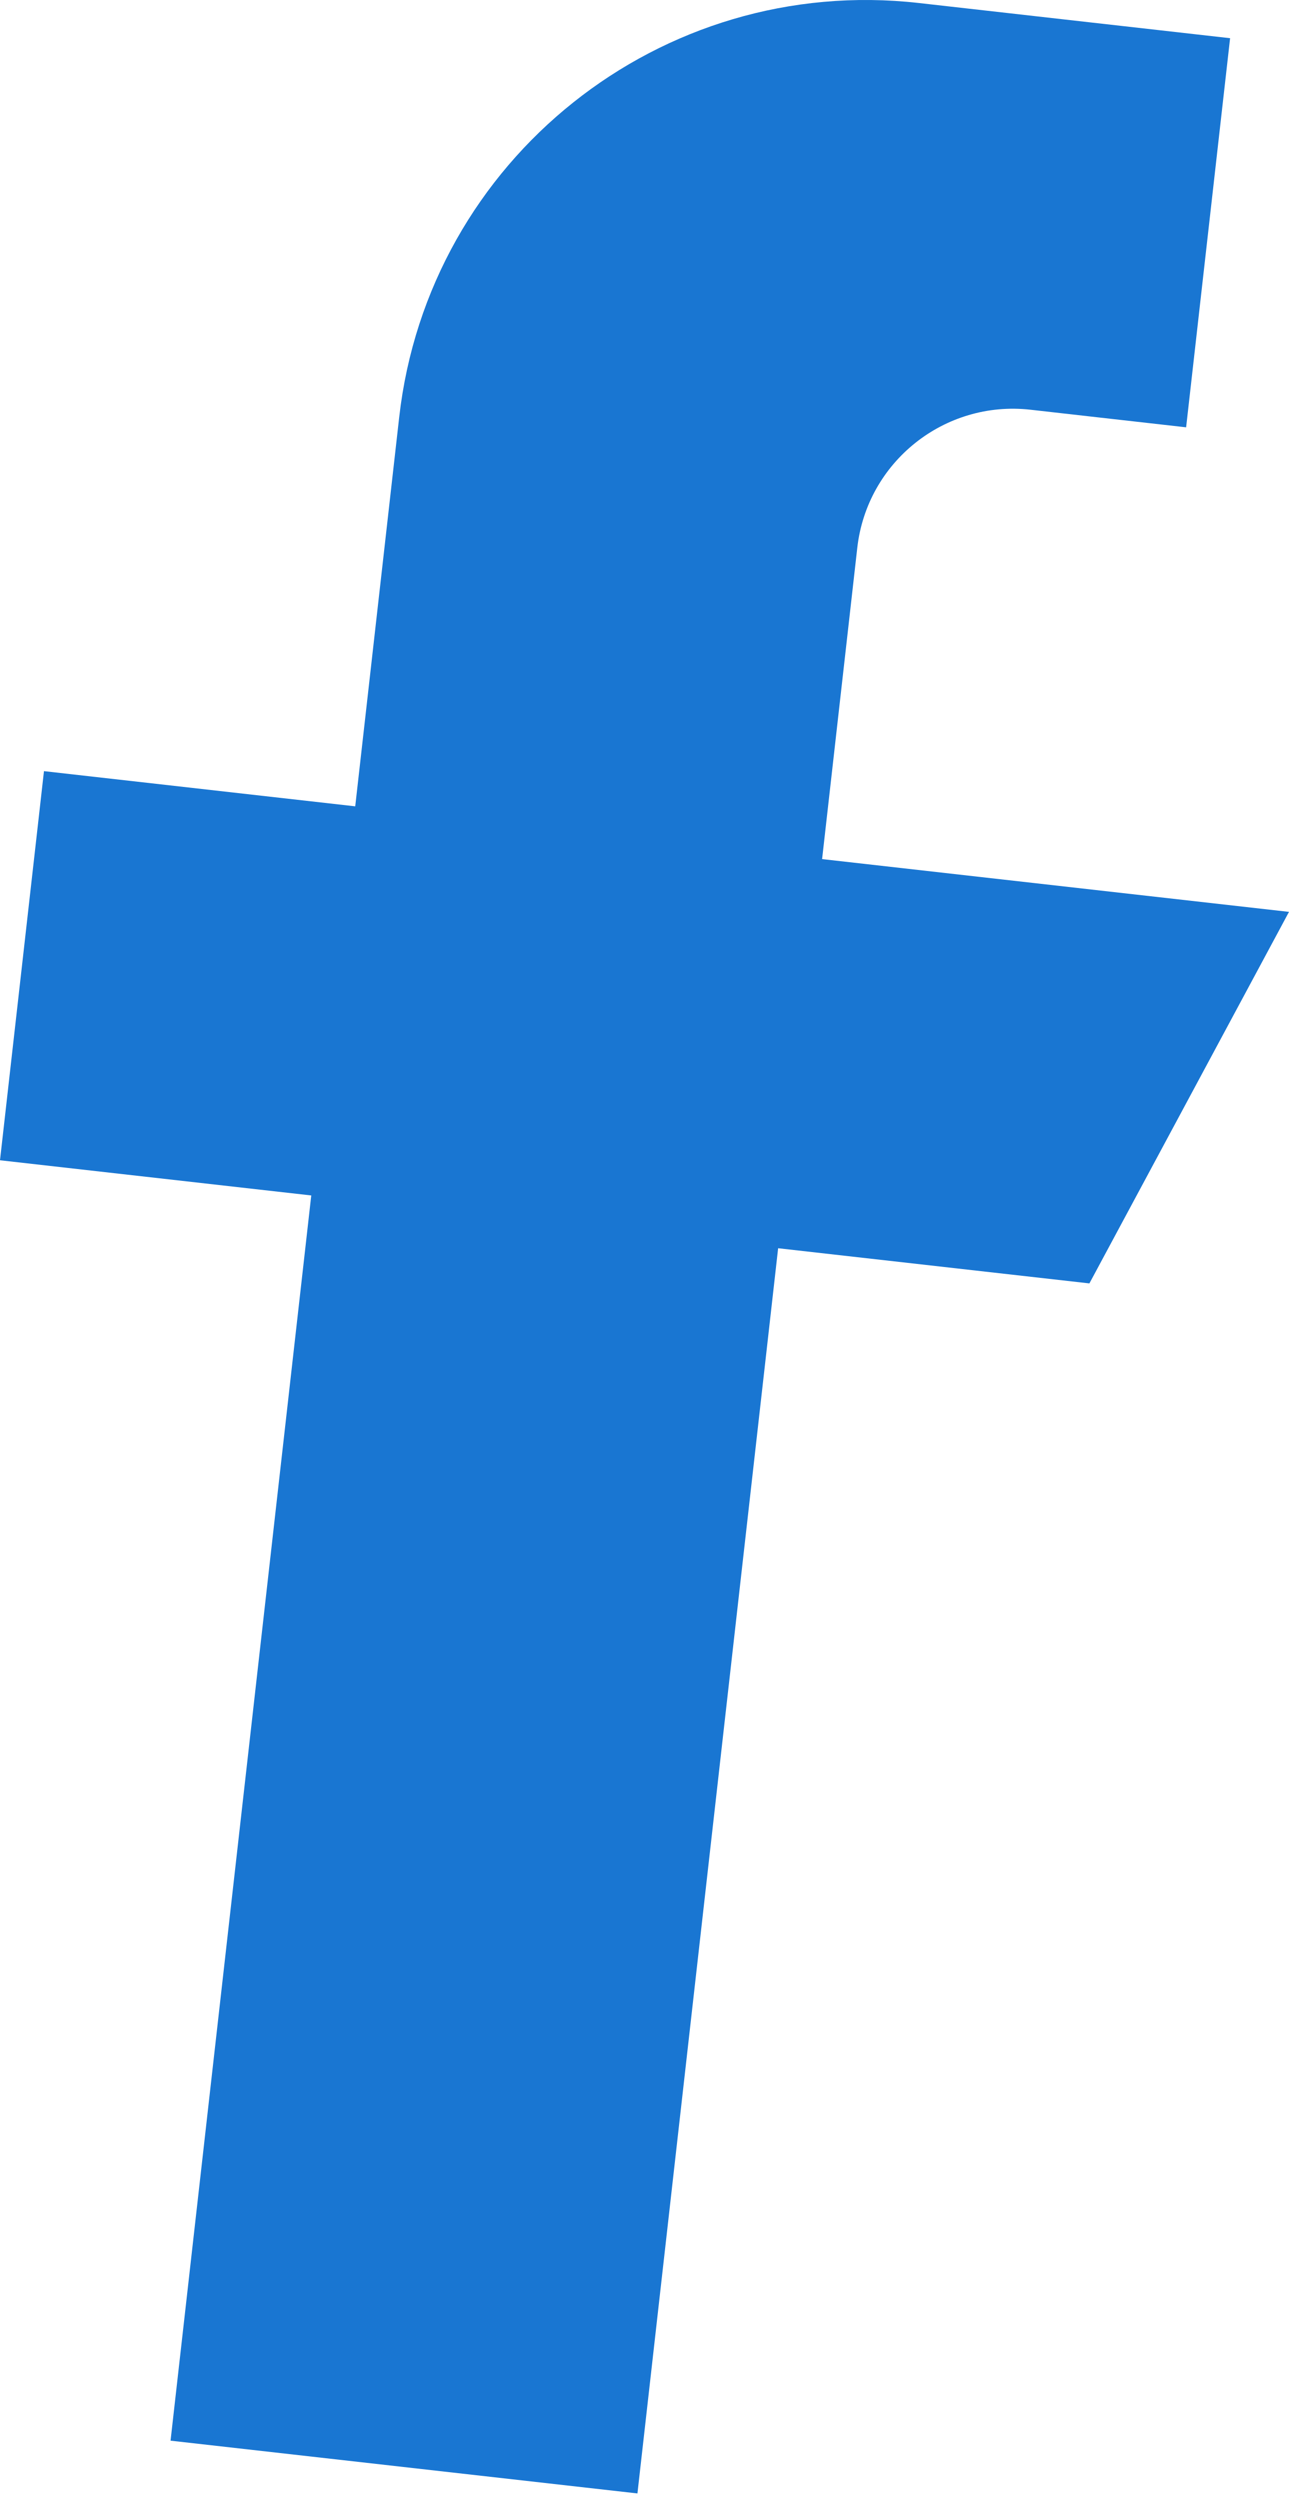 <?xml version="1.0" encoding="UTF-8"?> <svg xmlns="http://www.w3.org/2000/svg" width="99" height="192" viewBox="0 0 99 192" fill="none"> <path d="M99 70.025L63.141 65.972L65.843 42.066C66.588 35.468 72.549 30.719 79.147 31.464L91.099 32.815L94.476 2.933L70.571 0.231C50.765 -2.007 32.898 12.232 30.66 32.038L27.283 61.92L3.377 59.218L-8.34089e-05 89.1L23.906 91.802L13.099 187.425L48.958 191.477L59.764 95.855L83.67 98.556L99 70.025Z" fill="#1976D2"></path> </svg> 